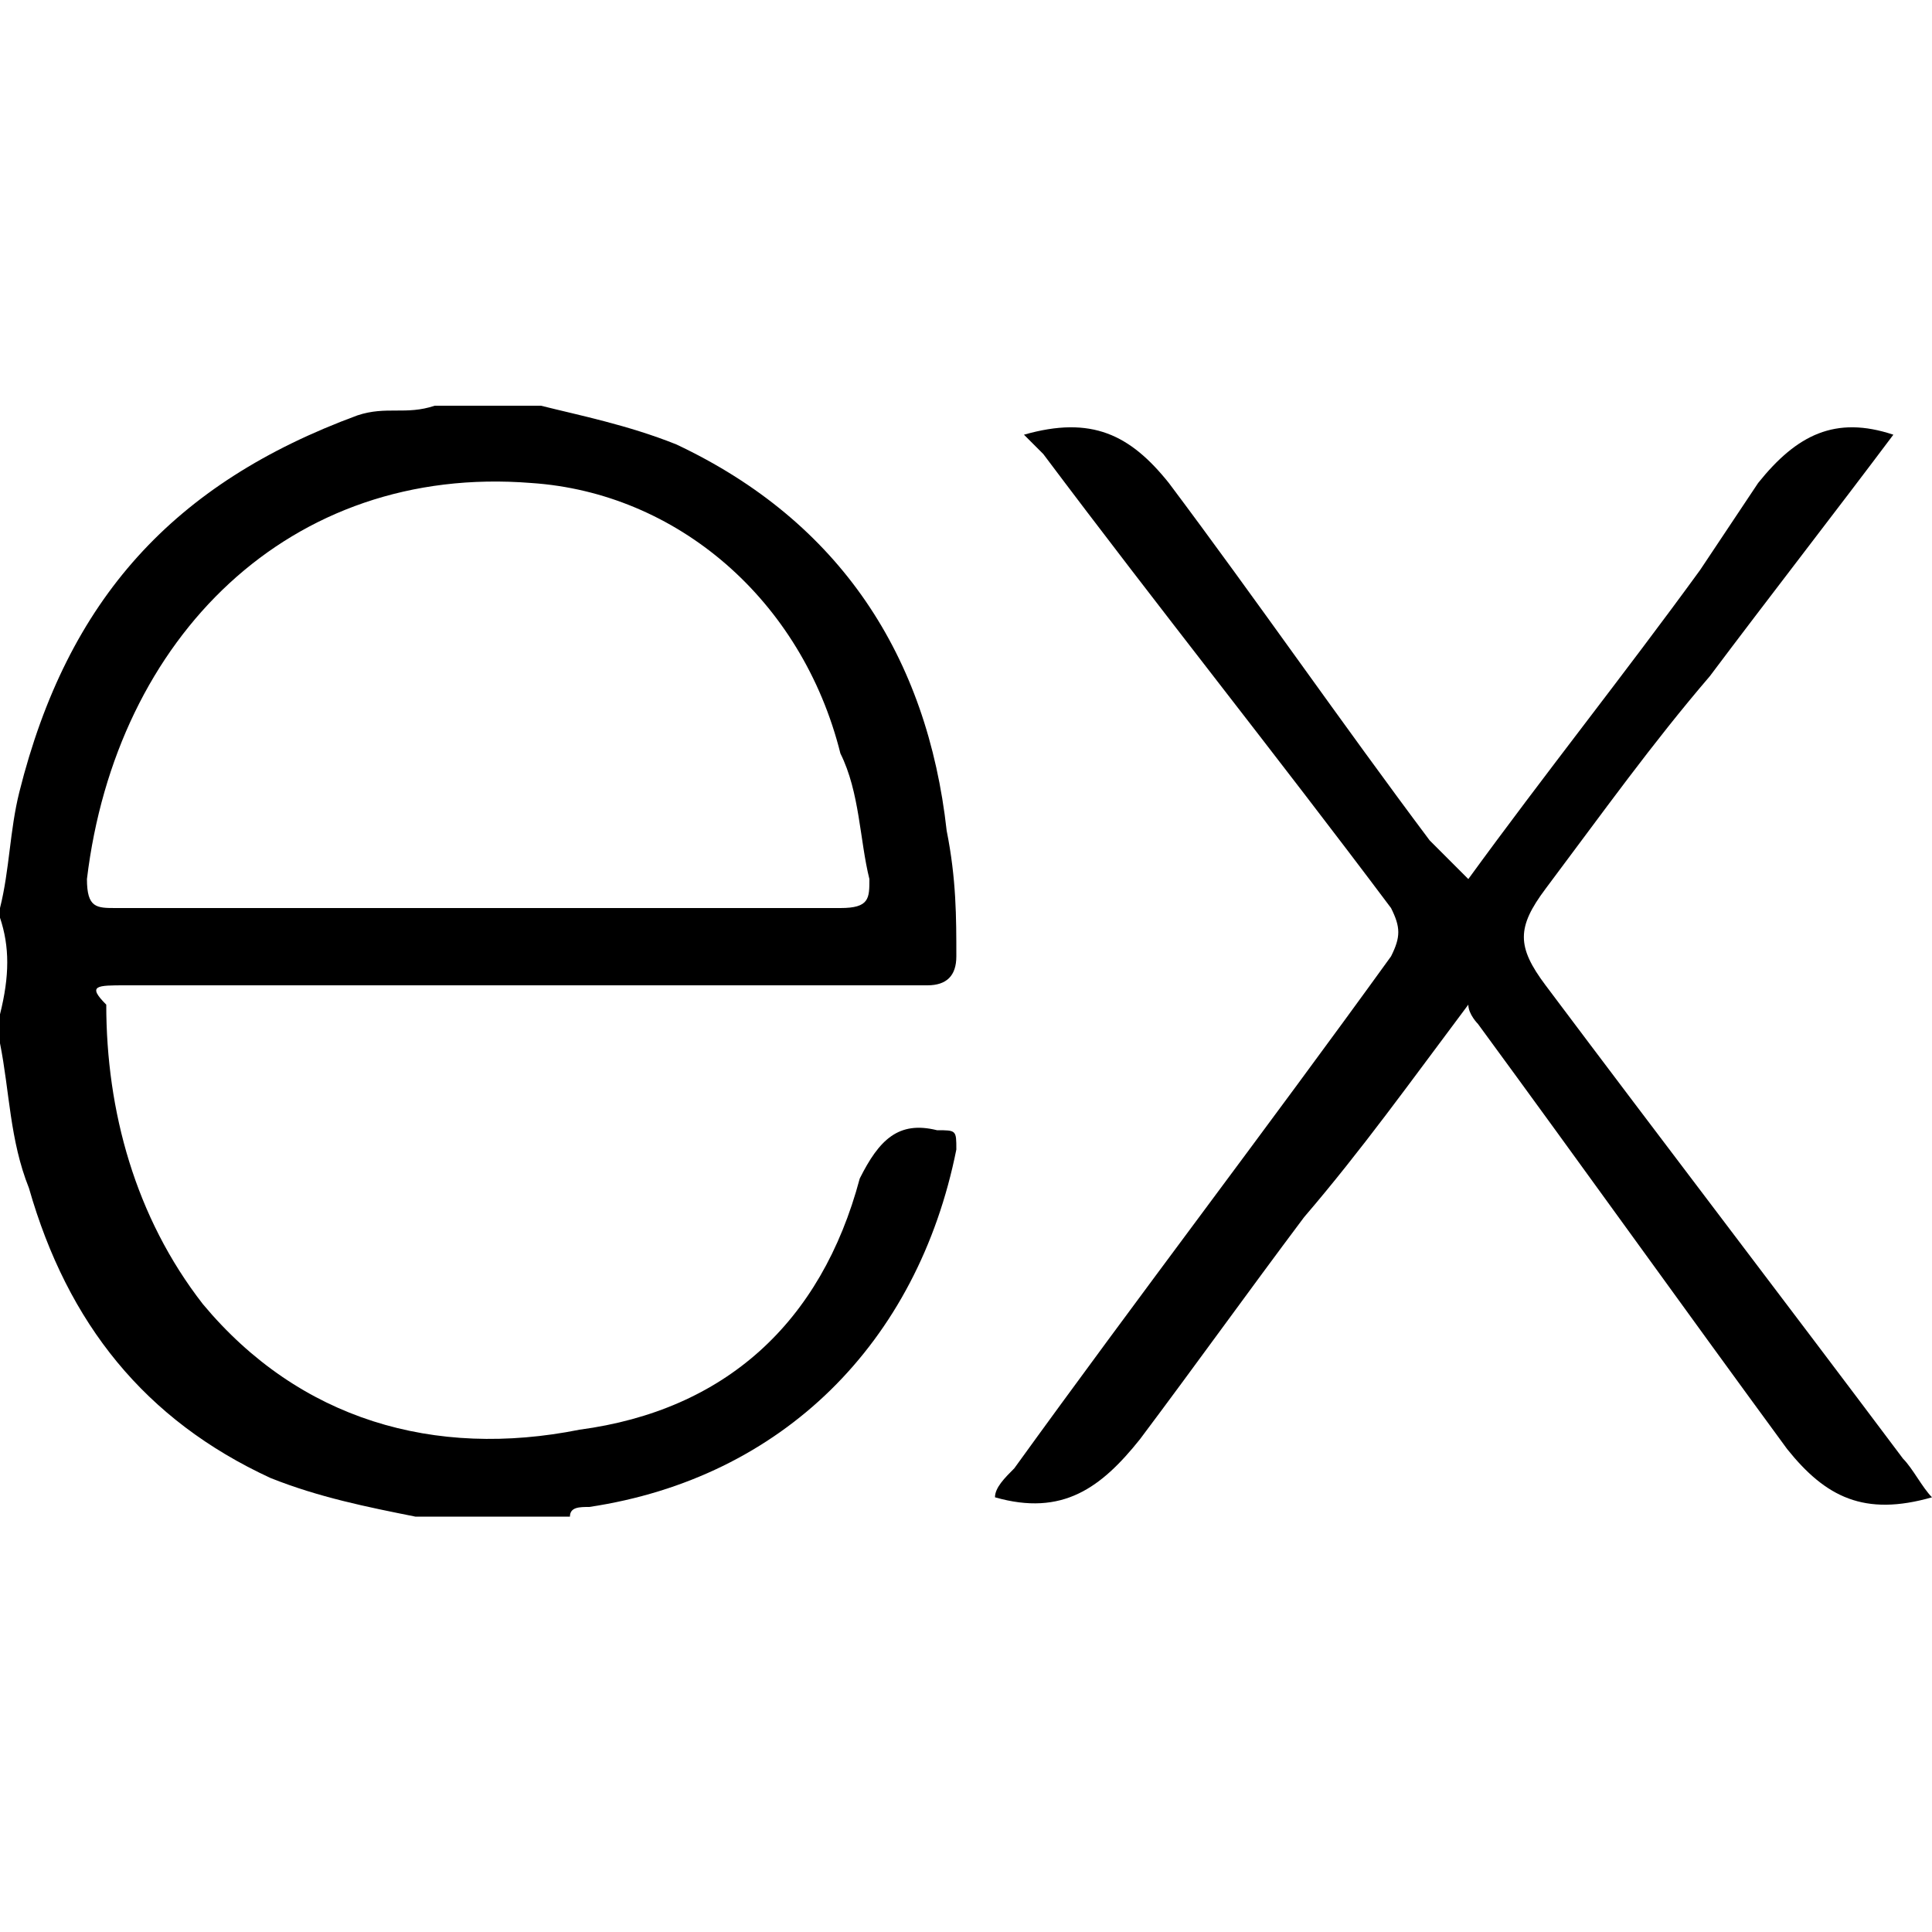 <?xml version="1.0" encoding="utf-8"?>
<!-- Generator: Adobe Illustrator 26.0.3, SVG Export Plug-In . SVG Version: 6.00 Build 0)  -->
<svg version="1.1" id="Layer_1" xmlns="http://www.w3.org/2000/svg" xmlns:xlink="http://www.w3.org/1999/xlink" x="0px" y="0px"
	 width="20px" height="20px" viewBox="0 0 20 20" style="enable-background:new 0 0 20 20;" xml:space="preserve">
<g>
	<path d="M20,15.5c-0.7,0.2-1.1,0-1.5-0.5c-1.1-1.5-2.1-2.9-3.2-4.4c0,0-0.1-0.1-0.1-0.2c-0.6,0.8-1.1,1.5-1.7,2.2
		c-0.6,0.8-1.1,1.5-1.7,2.3c-0.4,0.5-0.8,0.8-1.5,0.6c0-0.1,0.1-0.2,0.2-0.3c1.3-1.8,2.6-3.5,3.9-5.3c0.1-0.2,0.1-0.3,0-0.5
		c-1.2-1.6-2.4-3.1-3.6-4.7c-0.1-0.1-0.1-0.1-0.2-0.2c0.7-0.2,1.1,0,1.5,0.5c0.9,1.2,1.8,2.5,2.7,3.7C15,8.9,15.1,9,15.2,9.1
		C16,8,16.8,7,17.6,5.9c0.2-0.3,0.4-0.6,0.6-0.9c0.4-0.5,0.8-0.7,1.4-0.5c-0.6,0.8-1.3,1.7-1.9,2.5c-0.6,0.7-1.1,1.4-1.7,2.2
		c-0.3,0.4-0.3,0.6,0,1c1.2,1.6,2.5,3.3,3.7,4.9C19.8,15.2,19.9,15.4,20,15.5z"/>
	<path d="M1.3,10.2c2.8,0,5.5,0,8.3,0c0.2,0,0.3-0.1,0.3-0.3c0-0.4,0-0.8-0.1-1.3C9.6,6.8,8.7,5.4,7,4.6C6.5,4.4,6,4.3,5.6,4.2
		c-0.4,0-0.7,0-1.1,0C4.2,4.3,4,4.2,3.7,4.3C1.8,5,0.7,6.2,0.2,8.2C0.1,8.6,0.1,9,0,9.4c0,0,0,0.1,0,0.1c0.1,0.3,0.1,0.6,0,1
		c0,0.1,0,0.2,0,0.3c0.1,0.5,0.1,1,0.3,1.5c0.4,1.4,1.2,2.4,2.5,3c0.5,0.2,1,0.3,1.5,0.4c0.5,0,1,0,1.6,0c0-0.1,0.1-0.1,0.2-0.1
		c2-0.3,3.4-1.7,3.8-3.7c0-0.2,0-0.2-0.2-0.2c-0.4-0.1-0.6,0.1-0.8,0.5c-0.4,1.5-1.4,2.4-2.9,2.6c-1.5,0.3-2.9-0.1-3.9-1.3
		c-0.7-0.9-1-2-1-3.1C0.9,10.2,1,10.2,1.3,10.2z M0.9,9.1C1.2,6.6,3,4.8,5.5,5C7,5.1,8.3,6.2,8.7,7.8C8.9,8.2,8.9,8.7,9,9.1
		c0,0.2,0,0.3-0.3,0.3c-1.3,0-2.5,0-3.8,0c-1.2,0-2.5,0-3.7,0C1,9.4,0.9,9.4,0.9,9.1z"/>
</g>
</svg>

